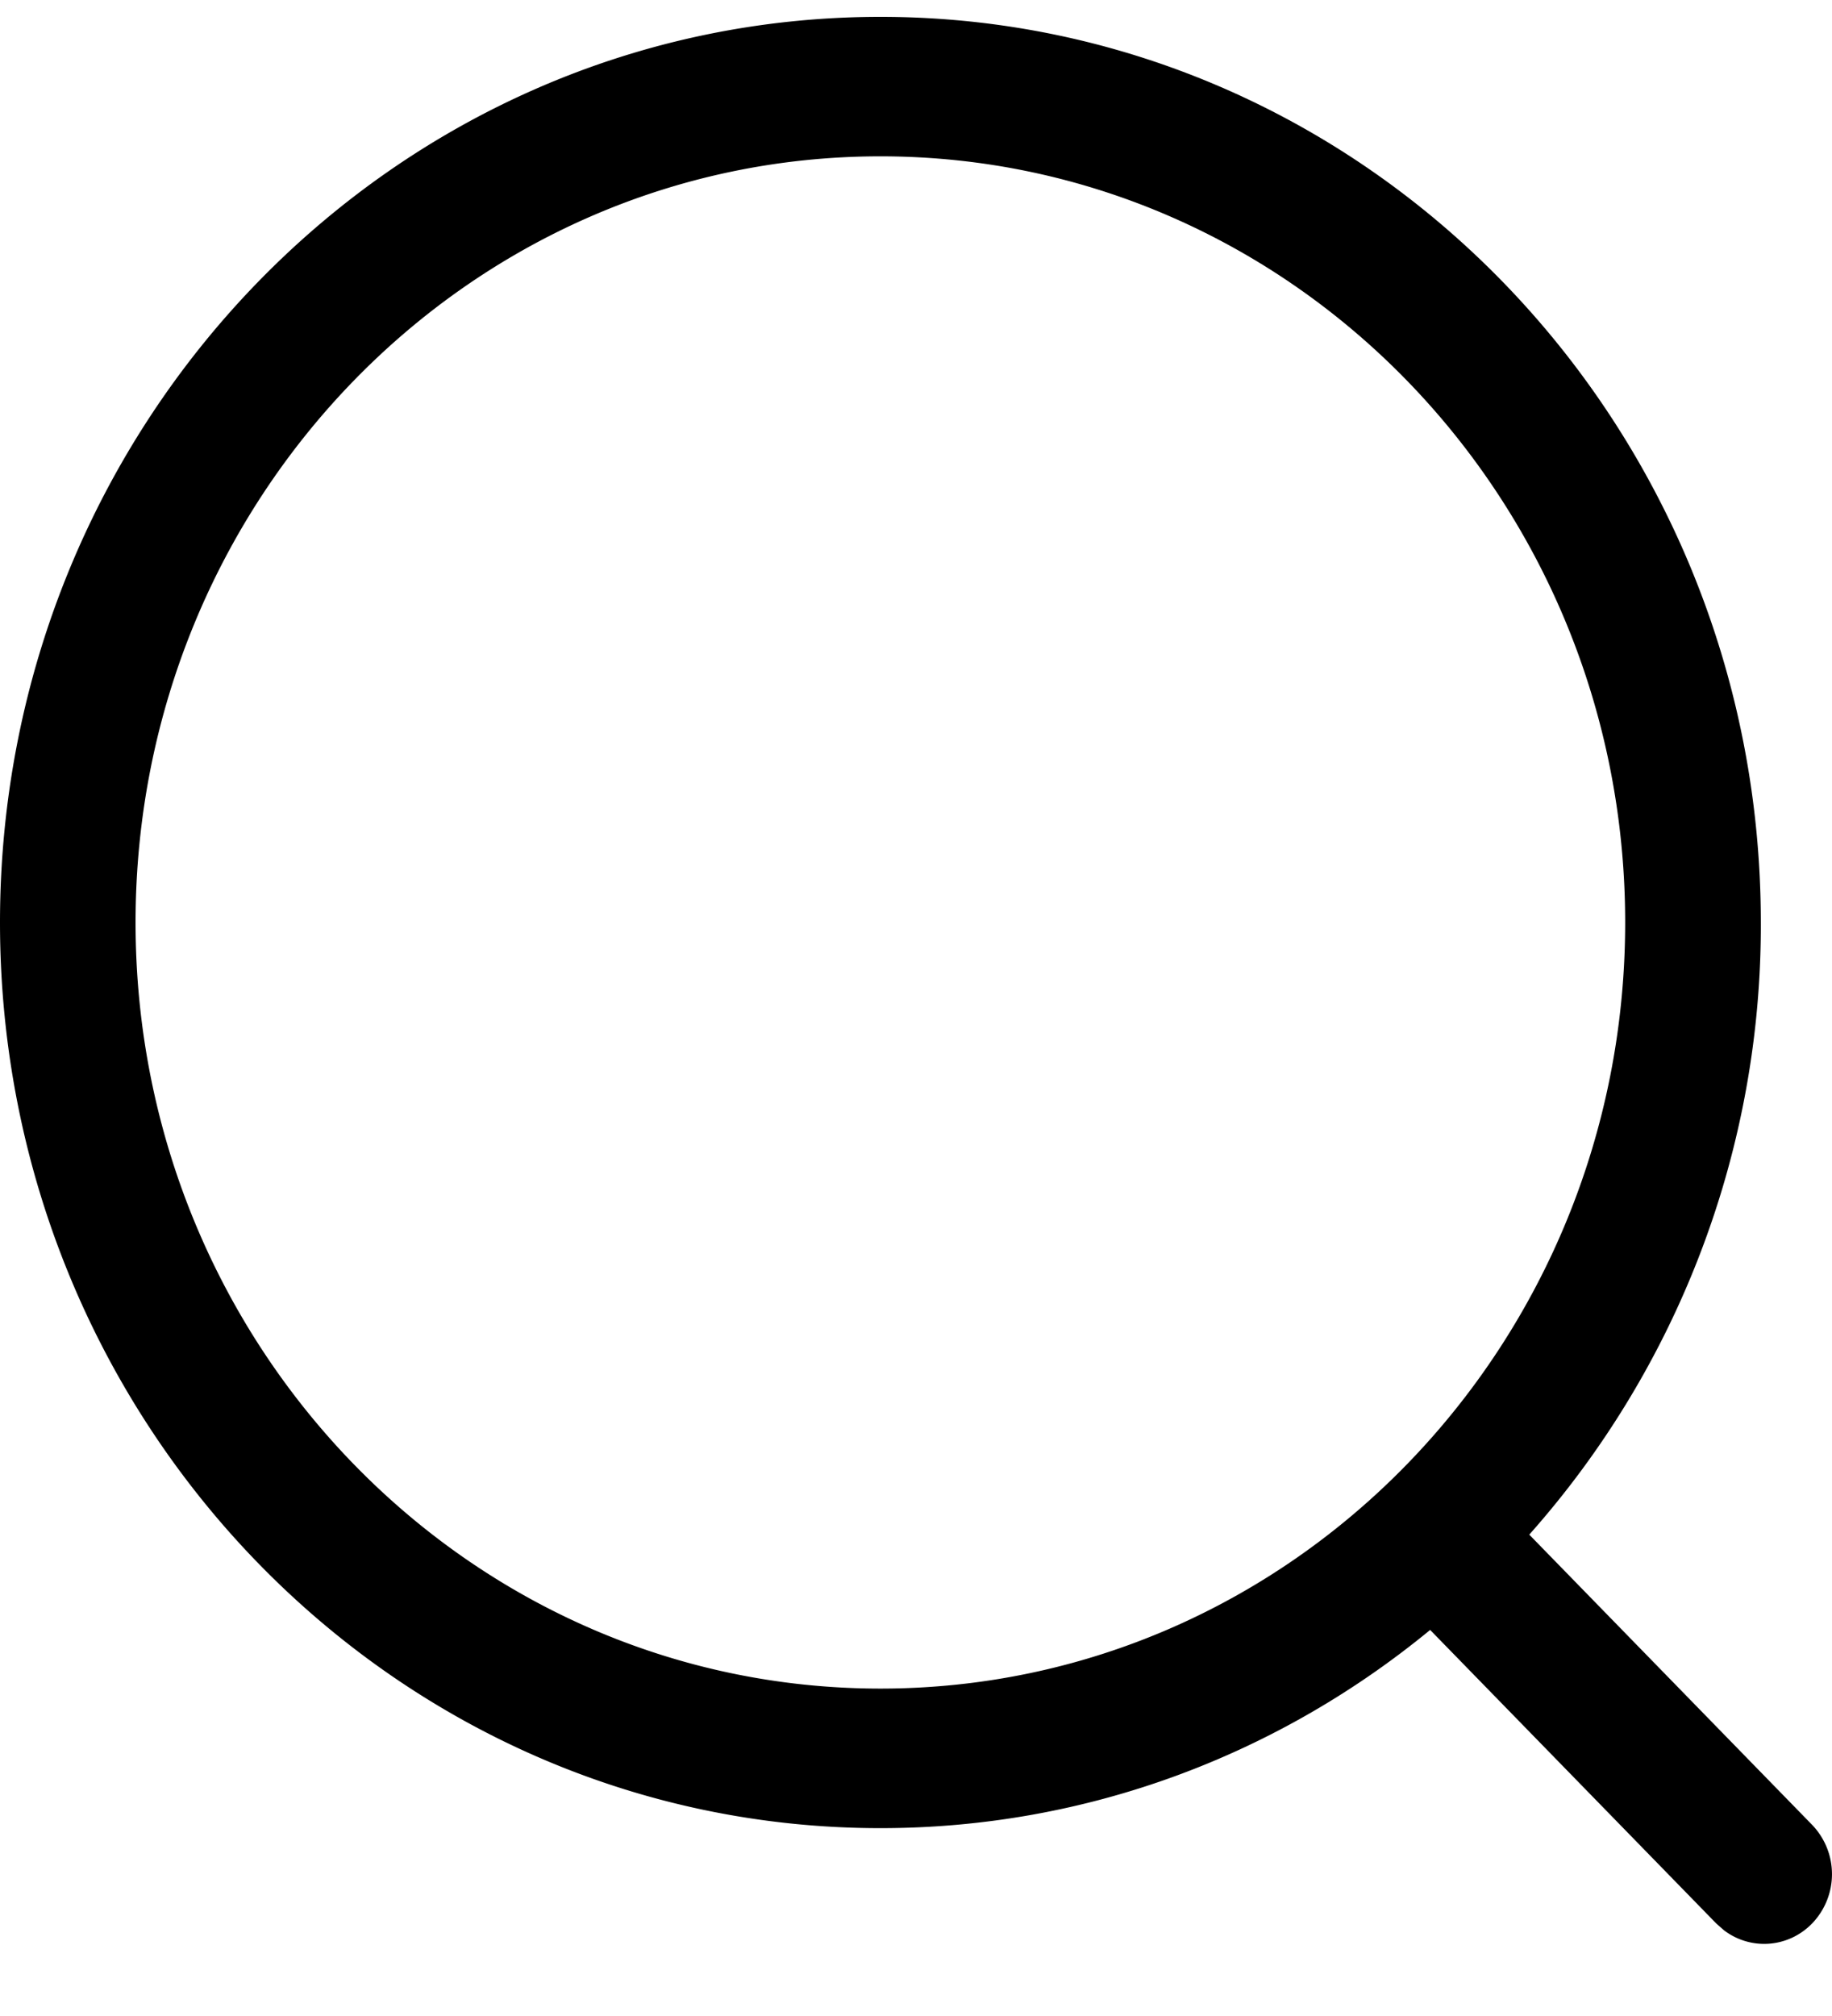 <svg width="20" height="22" fill="none" xmlns="http://www.w3.org/2000/svg"><path fill-rule="evenodd" clip-rule="evenodd" d="M9.612.184C4.303.184 0 4.608 0 10.067c0 5.458 4.303 9.883 9.612 9.883 2.27 0 4.356-.81 6.001-2.163l3.124 3.204.083.073c.29.221.701.196.964-.075a.776.776 0 00-.002-1.076l-3.087-3.166a10.003 10.003 0 002.528-6.68c0-5.459-4.303-9.883-9.611-9.883zm0 1.522c4.49 0 8.13 3.743 8.13 8.36 0 4.618-3.64 8.361-8.13 8.361-4.491 0-8.132-3.743-8.132-8.36 0-4.618 3.64-8.361 8.132-8.361z" fill="#000"/></svg>